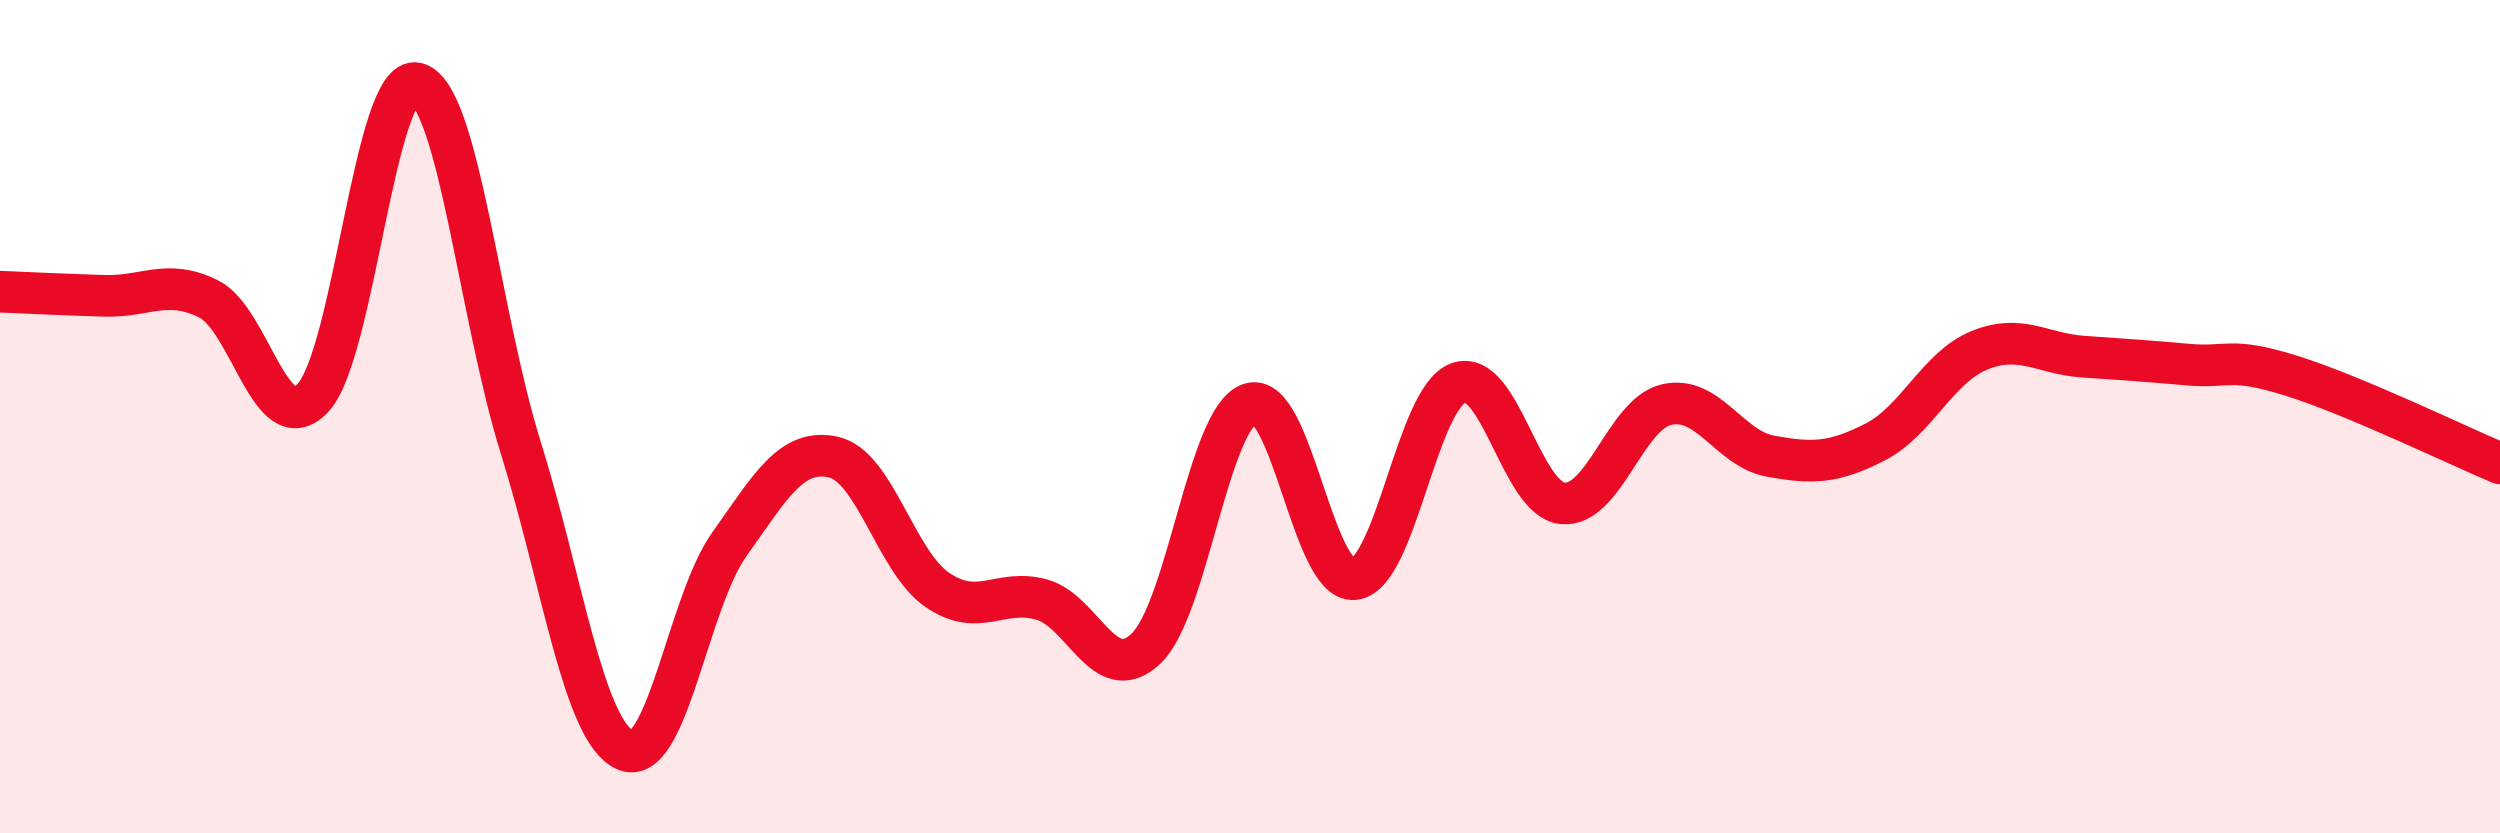 
    <svg width="60" height="20" viewBox="0 0 60 20" xmlns="http://www.w3.org/2000/svg">
      <path
        d="M 0,7 C 0.5,7.02 1.5,7.07 2.5,7.1 C 3.5,7.13 4,6.68 5,7.17 C 6,7.66 6.5,10.59 7.5,9.56 C 8.5,8.53 9,1.76 10,2 C 11,2.24 11.5,7.55 12.5,10.75 C 13.5,13.95 14,17.54 15,18 C 16,18.46 16.5,14.48 17.5,13.07 C 18.5,11.66 19,10.75 20,10.97 C 21,11.19 21.5,13.48 22.5,14.16 C 23.5,14.84 24,14.11 25,14.39 C 26,14.67 26.5,16.51 27.5,15.57 C 28.5,14.63 29,10.02 30,9.69 C 31,9.36 31.5,14 32.5,13.9 C 33.5,13.8 34,9.55 35,9.19 C 36,8.83 36.5,11.98 37.5,12.08 C 38.5,12.18 39,9.94 40,9.71 C 41,9.48 41.5,10.77 42.5,10.95 C 43.5,11.13 44,11.12 45,10.61 C 46,10.1 46.5,8.82 47.5,8.41 C 48.5,8 49,8.49 50,8.56 C 51,8.63 51.5,8.66 52.5,8.75 C 53.5,8.84 53.5,8.55 55,9.02 C 56.5,9.49 59,10.7 60,11.12L60 20L0 20Z"
        fill="#EB0A25"
        opacity="0.1"
        stroke-linecap="round"
        stroke-linejoin="round"
      />
      <path
        d="M 0,7 C 0.5,7.02 1.5,7.07 2.5,7.1 C 3.5,7.13 4,6.68 5,7.17 C 6,7.66 6.5,10.59 7.5,9.56 C 8.5,8.53 9,1.76 10,2 C 11,2.24 11.5,7.55 12.5,10.75 C 13.5,13.95 14,17.54 15,18 C 16,18.46 16.5,14.48 17.5,13.07 C 18.5,11.66 19,10.75 20,10.97 C 21,11.19 21.5,13.48 22.5,14.16 C 23.5,14.84 24,14.11 25,14.39 C 26,14.67 26.5,16.51 27.5,15.57 C 28.5,14.63 29,10.02 30,9.69 C 31,9.36 31.5,14 32.5,13.9 C 33.5,13.8 34,9.55 35,9.19 C 36,8.83 36.5,11.98 37.5,12.08 C 38.5,12.18 39,9.94 40,9.71 C 41,9.48 41.5,10.77 42.5,10.95 C 43.5,11.13 44,11.12 45,10.61 C 46,10.1 46.5,8.82 47.5,8.41 C 48.5,8 49,8.49 50,8.56 C 51,8.63 51.5,8.66 52.5,8.75 C 53.5,8.84 53.5,8.55 55,9.02 C 56.5,9.49 59,10.7 60,11.12"
        stroke="#EB0A25"
        stroke-width="1"
        fill="none"
        stroke-linecap="round"
        stroke-linejoin="round"
      />
    </svg>
  
